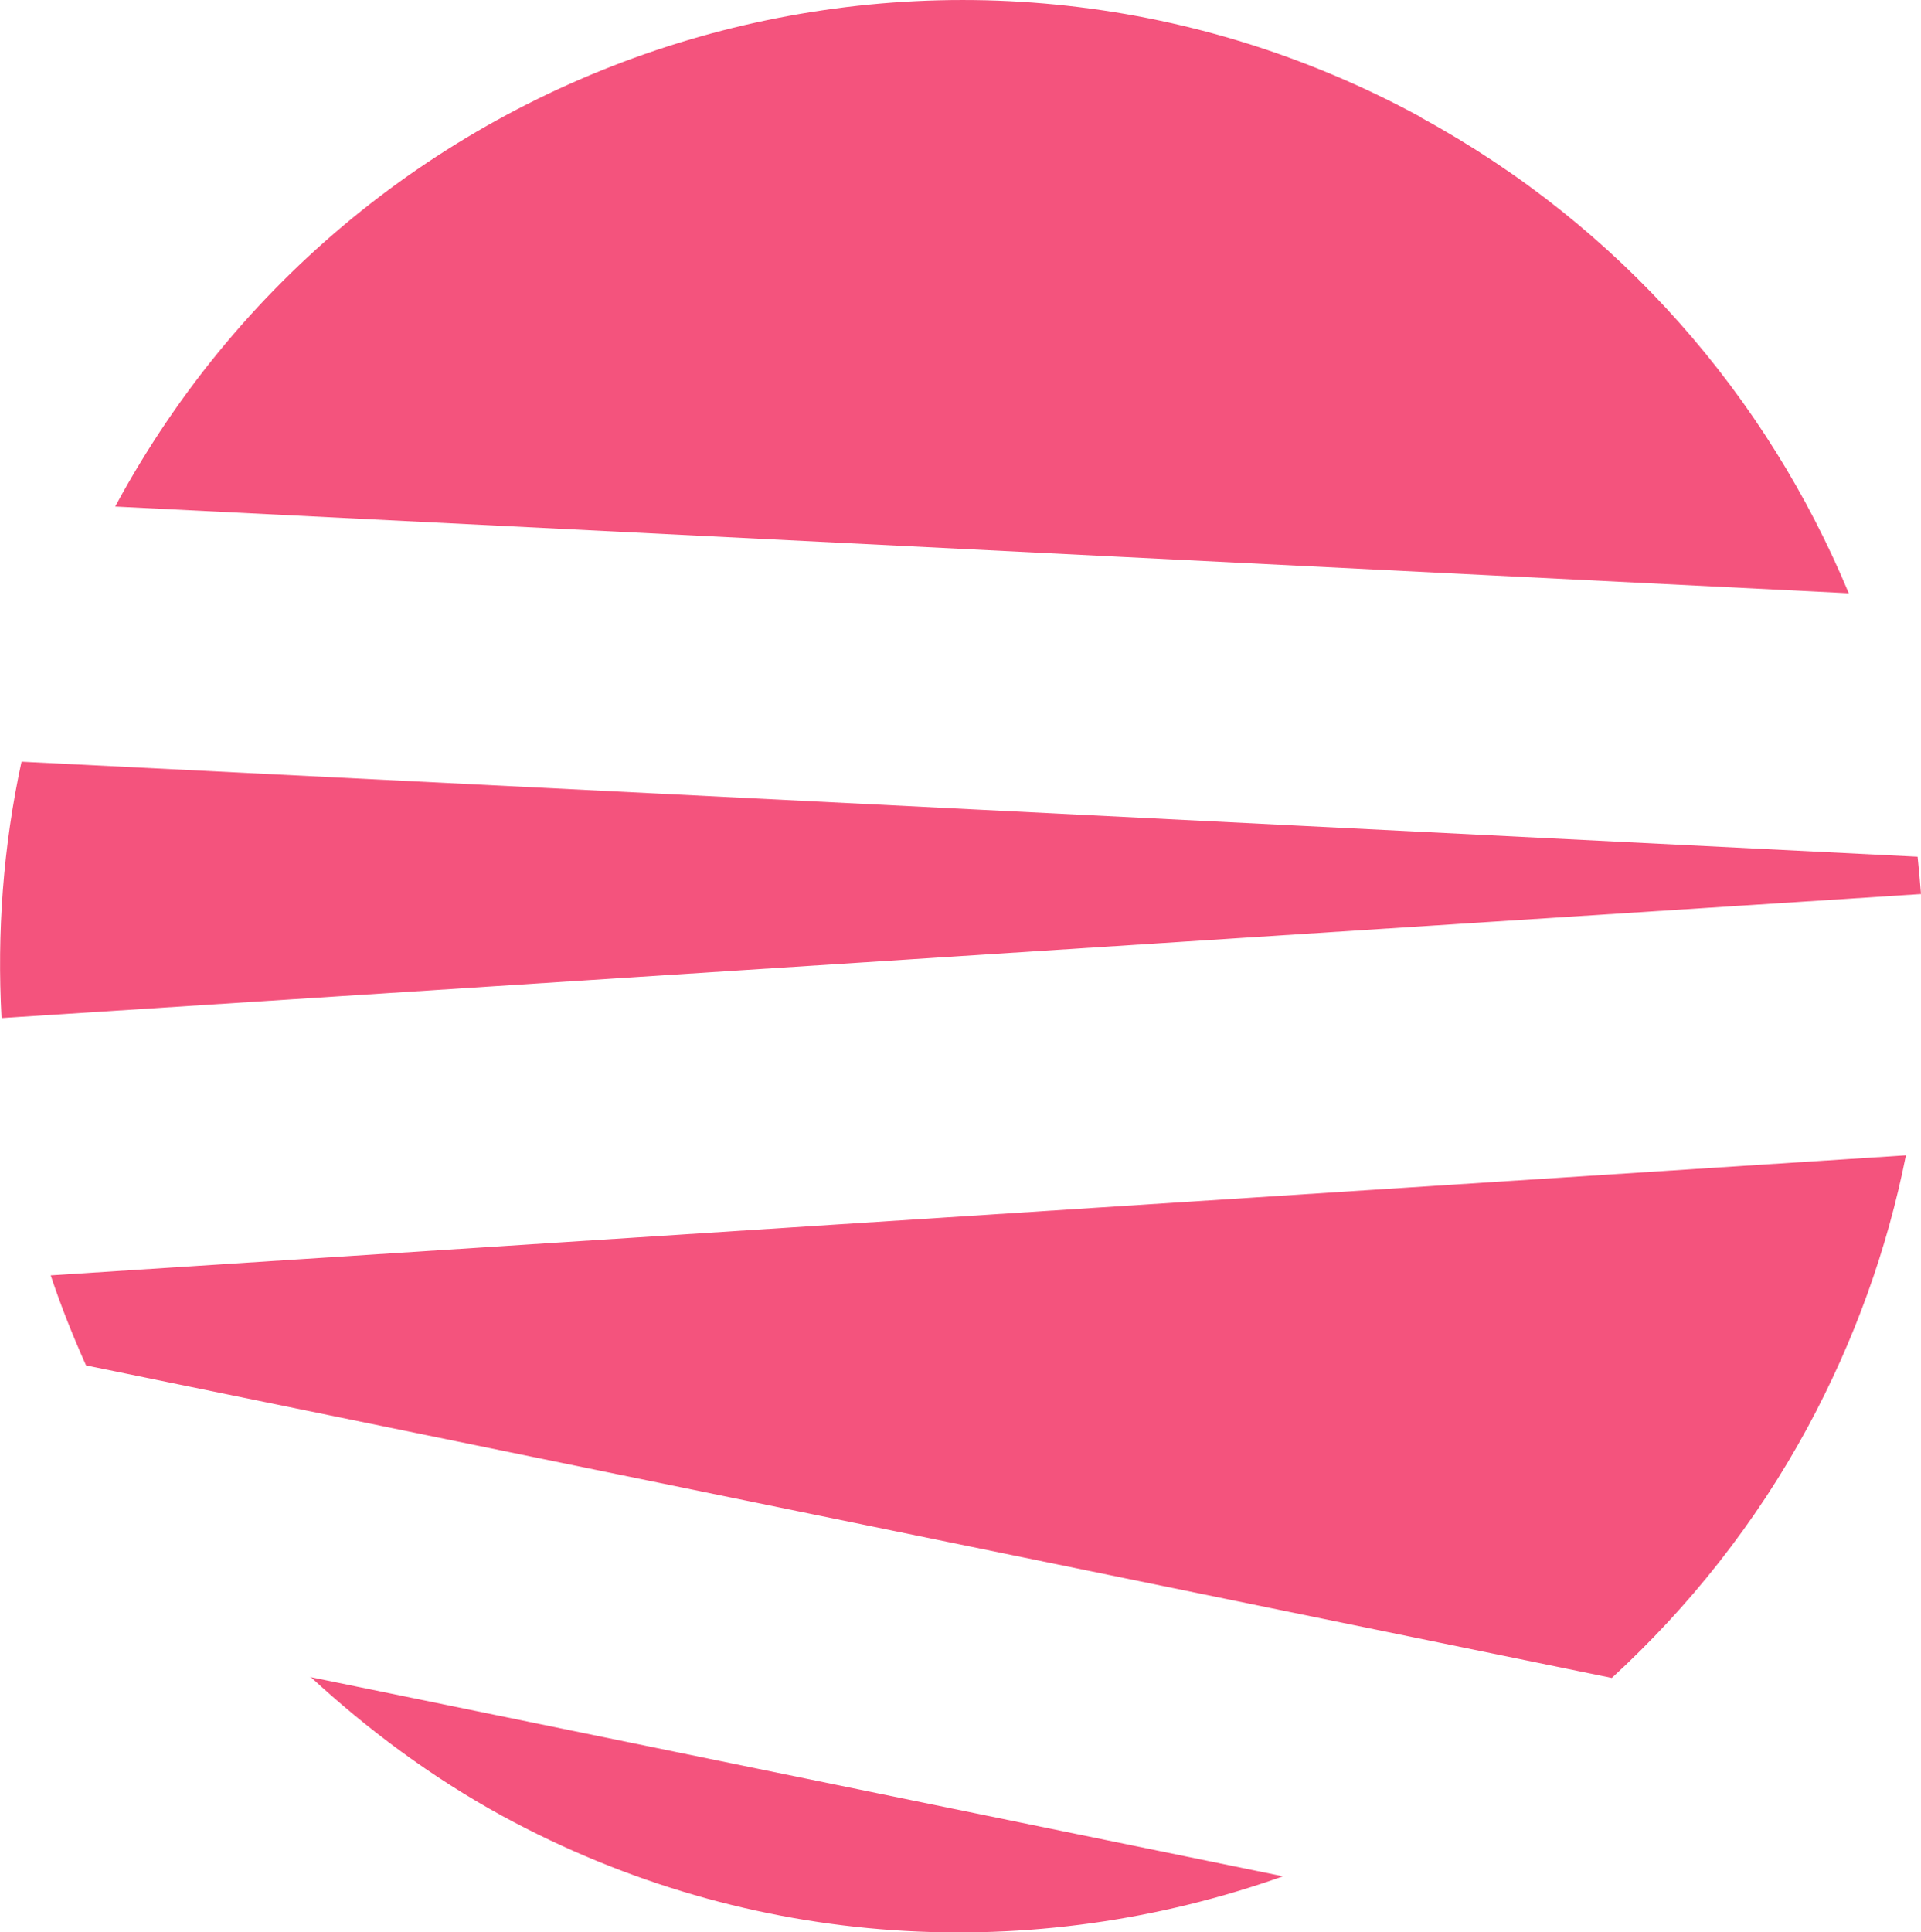 <svg xmlns="http://www.w3.org/2000/svg" width="176" height="177" viewBox="0 0 176 177" fill="none"><g clip-path="url(#clip0_126_208)"><path d="M130.191 10.739C87.395 -12.576 33.843 3.335 10.615 46.292C10.615 46.32 10.586 46.348 10.558 46.405L169.383 54.346C161.922 36.401 148.548 20.772 130.191 10.768V10.739Z" fill="#F4537D"></path><path d="M175.662 78.481L1.971 69.777C0.282 77.577 -0.282 85.462 0.141 93.262L176 81.901C175.915 80.742 175.803 79.612 175.69 78.481H175.662Z" fill="#F4537D"></path><path d="M165.611 130.765C169.947 122.738 172.931 114.345 174.62 105.838L4.646 116.832C5.575 119.63 6.673 122.371 7.884 125.084L147.676 153.713C154.686 147.269 160.824 139.61 165.611 130.765Z" fill="#F4537D"></path><path d="M28.437 153.6C33.674 158.432 39.502 162.785 46.006 166.346C68.897 178.809 94.8 179.967 117.549 171.885L28.409 153.628L28.437 153.6Z" fill="#F4537D"></path></g><defs><clipPath id="clip0_126_208"><rect width="176" height="177" fill="white"></rect></clipPath></defs></svg>